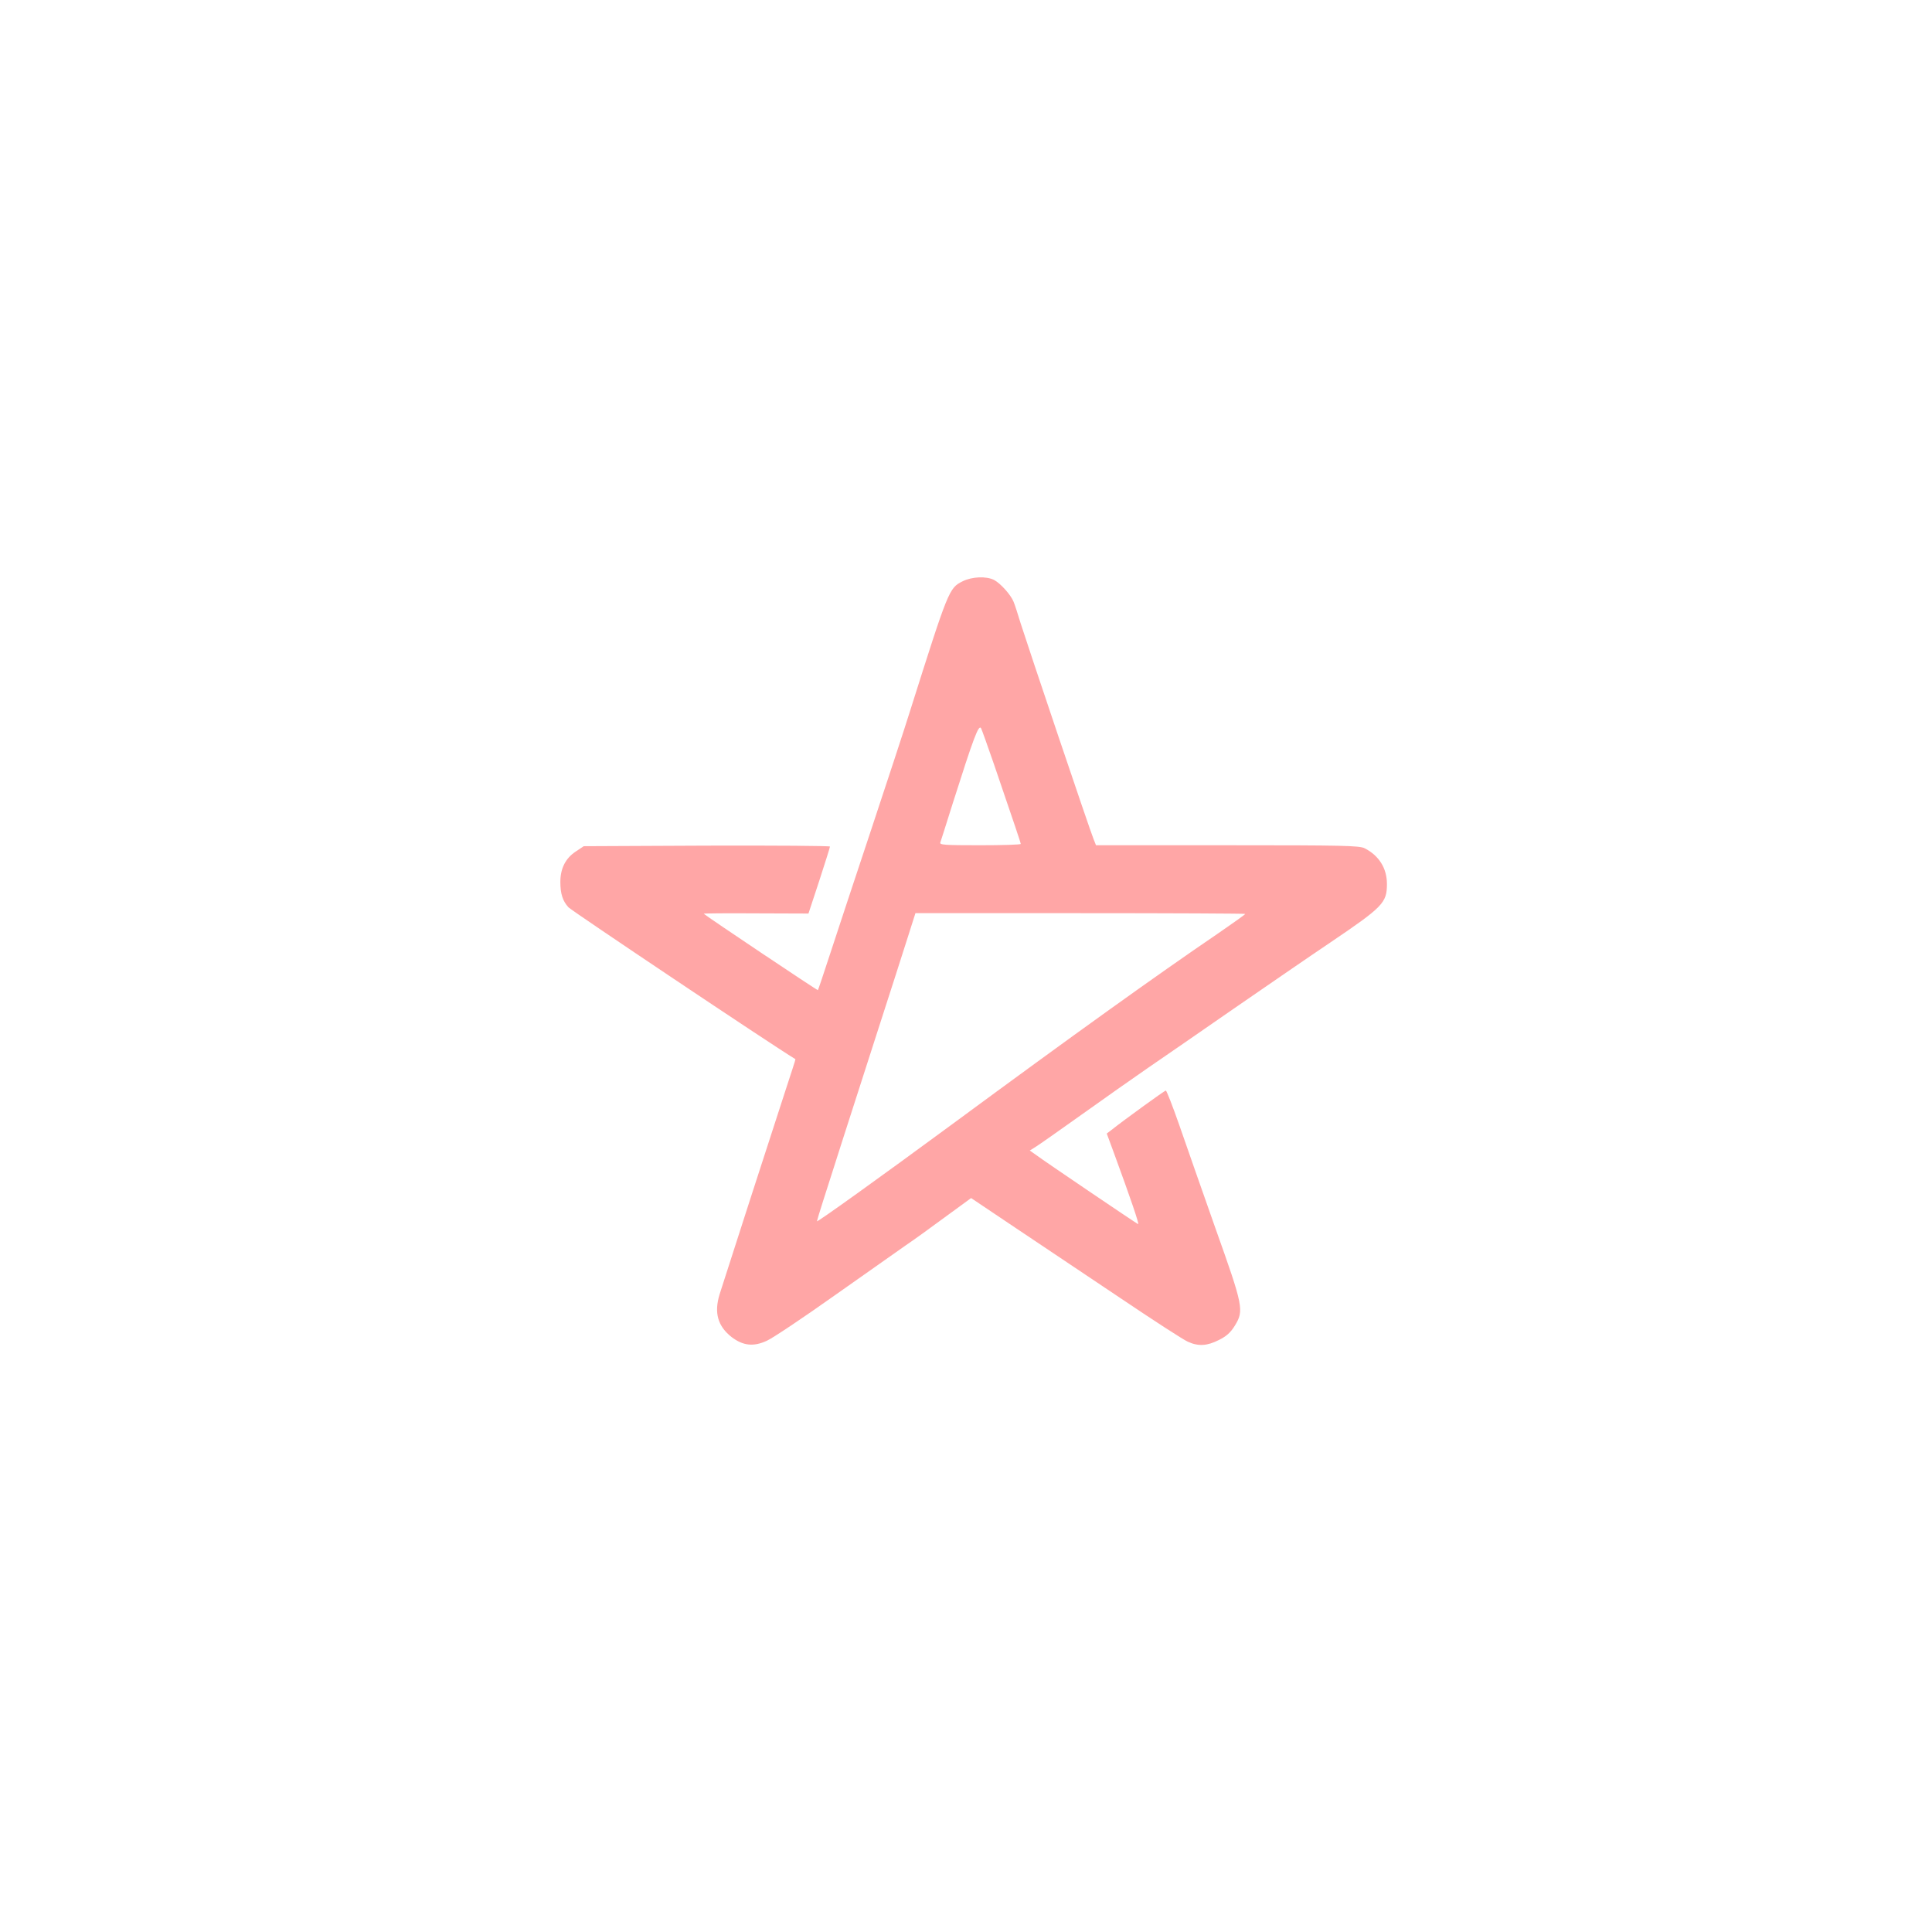 <?xml version="1.0" standalone="no"?>
<!DOCTYPE svg PUBLIC "-//W3C//DTD SVG 20010904//EN"
 "http://www.w3.org/TR/2001/REC-SVG-20010904/DTD/svg10.dtd">
<svg version="1.0" xmlns="http://www.w3.org/2000/svg"
 width="1024pt" height="1024pt" viewBox="0 0 1024 1024"
 preserveAspectRatio="xMidYMid meet">

<g transform="translate(0,1024) scale(0.1,-0.1)"
fill="#ffa6a6" stroke="none">
<path d="M5102 7159 c-72 -36 -75 -44 -279 -689 -30 -96 -124 -382 -208 -635
-84 -253 -181 -545 -215 -650 -34 -104 -63 -191 -65 -193 -2 -3 -583 386 -605
405 -2 2 121 3 275 2 l280 -1 57 173 c31 96 57 177 57 182 1 4 -293 6 -652 5
l-653 -3 -42 -28 c-54 -35 -82 -90 -82 -161 0 -63 12 -101 43 -135 18 -19
1064 -720 1203 -805 1 -1 -23 -75 -53 -166 -58 -177 -326 -1006 -349 -1080
-30 -98 -10 -169 64 -227 61 -46 116 -52 187 -19 31 14 194 123 363 243 169
119 336 237 372 262 36 24 129 91 206 148 l141 103 234 -157 c129 -86 378
-253 554 -371 175 -118 337 -223 360 -233 56 -26 103 -23 166 9 40 20 61 39
84 76 49 80 45 101 -103 516 -71 201 -157 447 -192 548 -35 100 -67 182 -71
182 -6 0 -224 -158 -288 -209 l-25 -19 38 -103 c89 -243 136 -380 128 -377
-10 4 -499 335 -540 366 l-34 24 29 18 c15 9 125 86 244 171 119 85 278 197
355 250 76 52 279 192 449 310 171 118 402 277 515 353 281 190 301 211 301
311 0 83 -42 150 -118 189 -29 14 -107 16 -728 16 l-696 0 -13 33 c-18 42
-349 1025 -386 1142 -15 50 -32 102 -38 116 -15 37 -69 97 -103 115 -41 21
-117 18 -167 -7z m166 -969 c114 -334 142 -416 142 -423 0 -4 -97 -7 -216 -7
-191 0 -215 2 -210 15 3 9 33 102 66 208 111 349 137 419 150 397 4 -8 35 -94
68 -190z m1332 -794 c0 -3 -64 -48 -142 -102 -332 -226 -763 -535 -1413 -1014
-379 -279 -715 -520 -715 -513 0 3 15 53 34 112 19 58 64 201 101 316 37 116
120 374 185 575 65 201 137 425 160 498 l42 132 874 0 c481 0 874 -2 874 -4z"/>
</g>
</svg>
